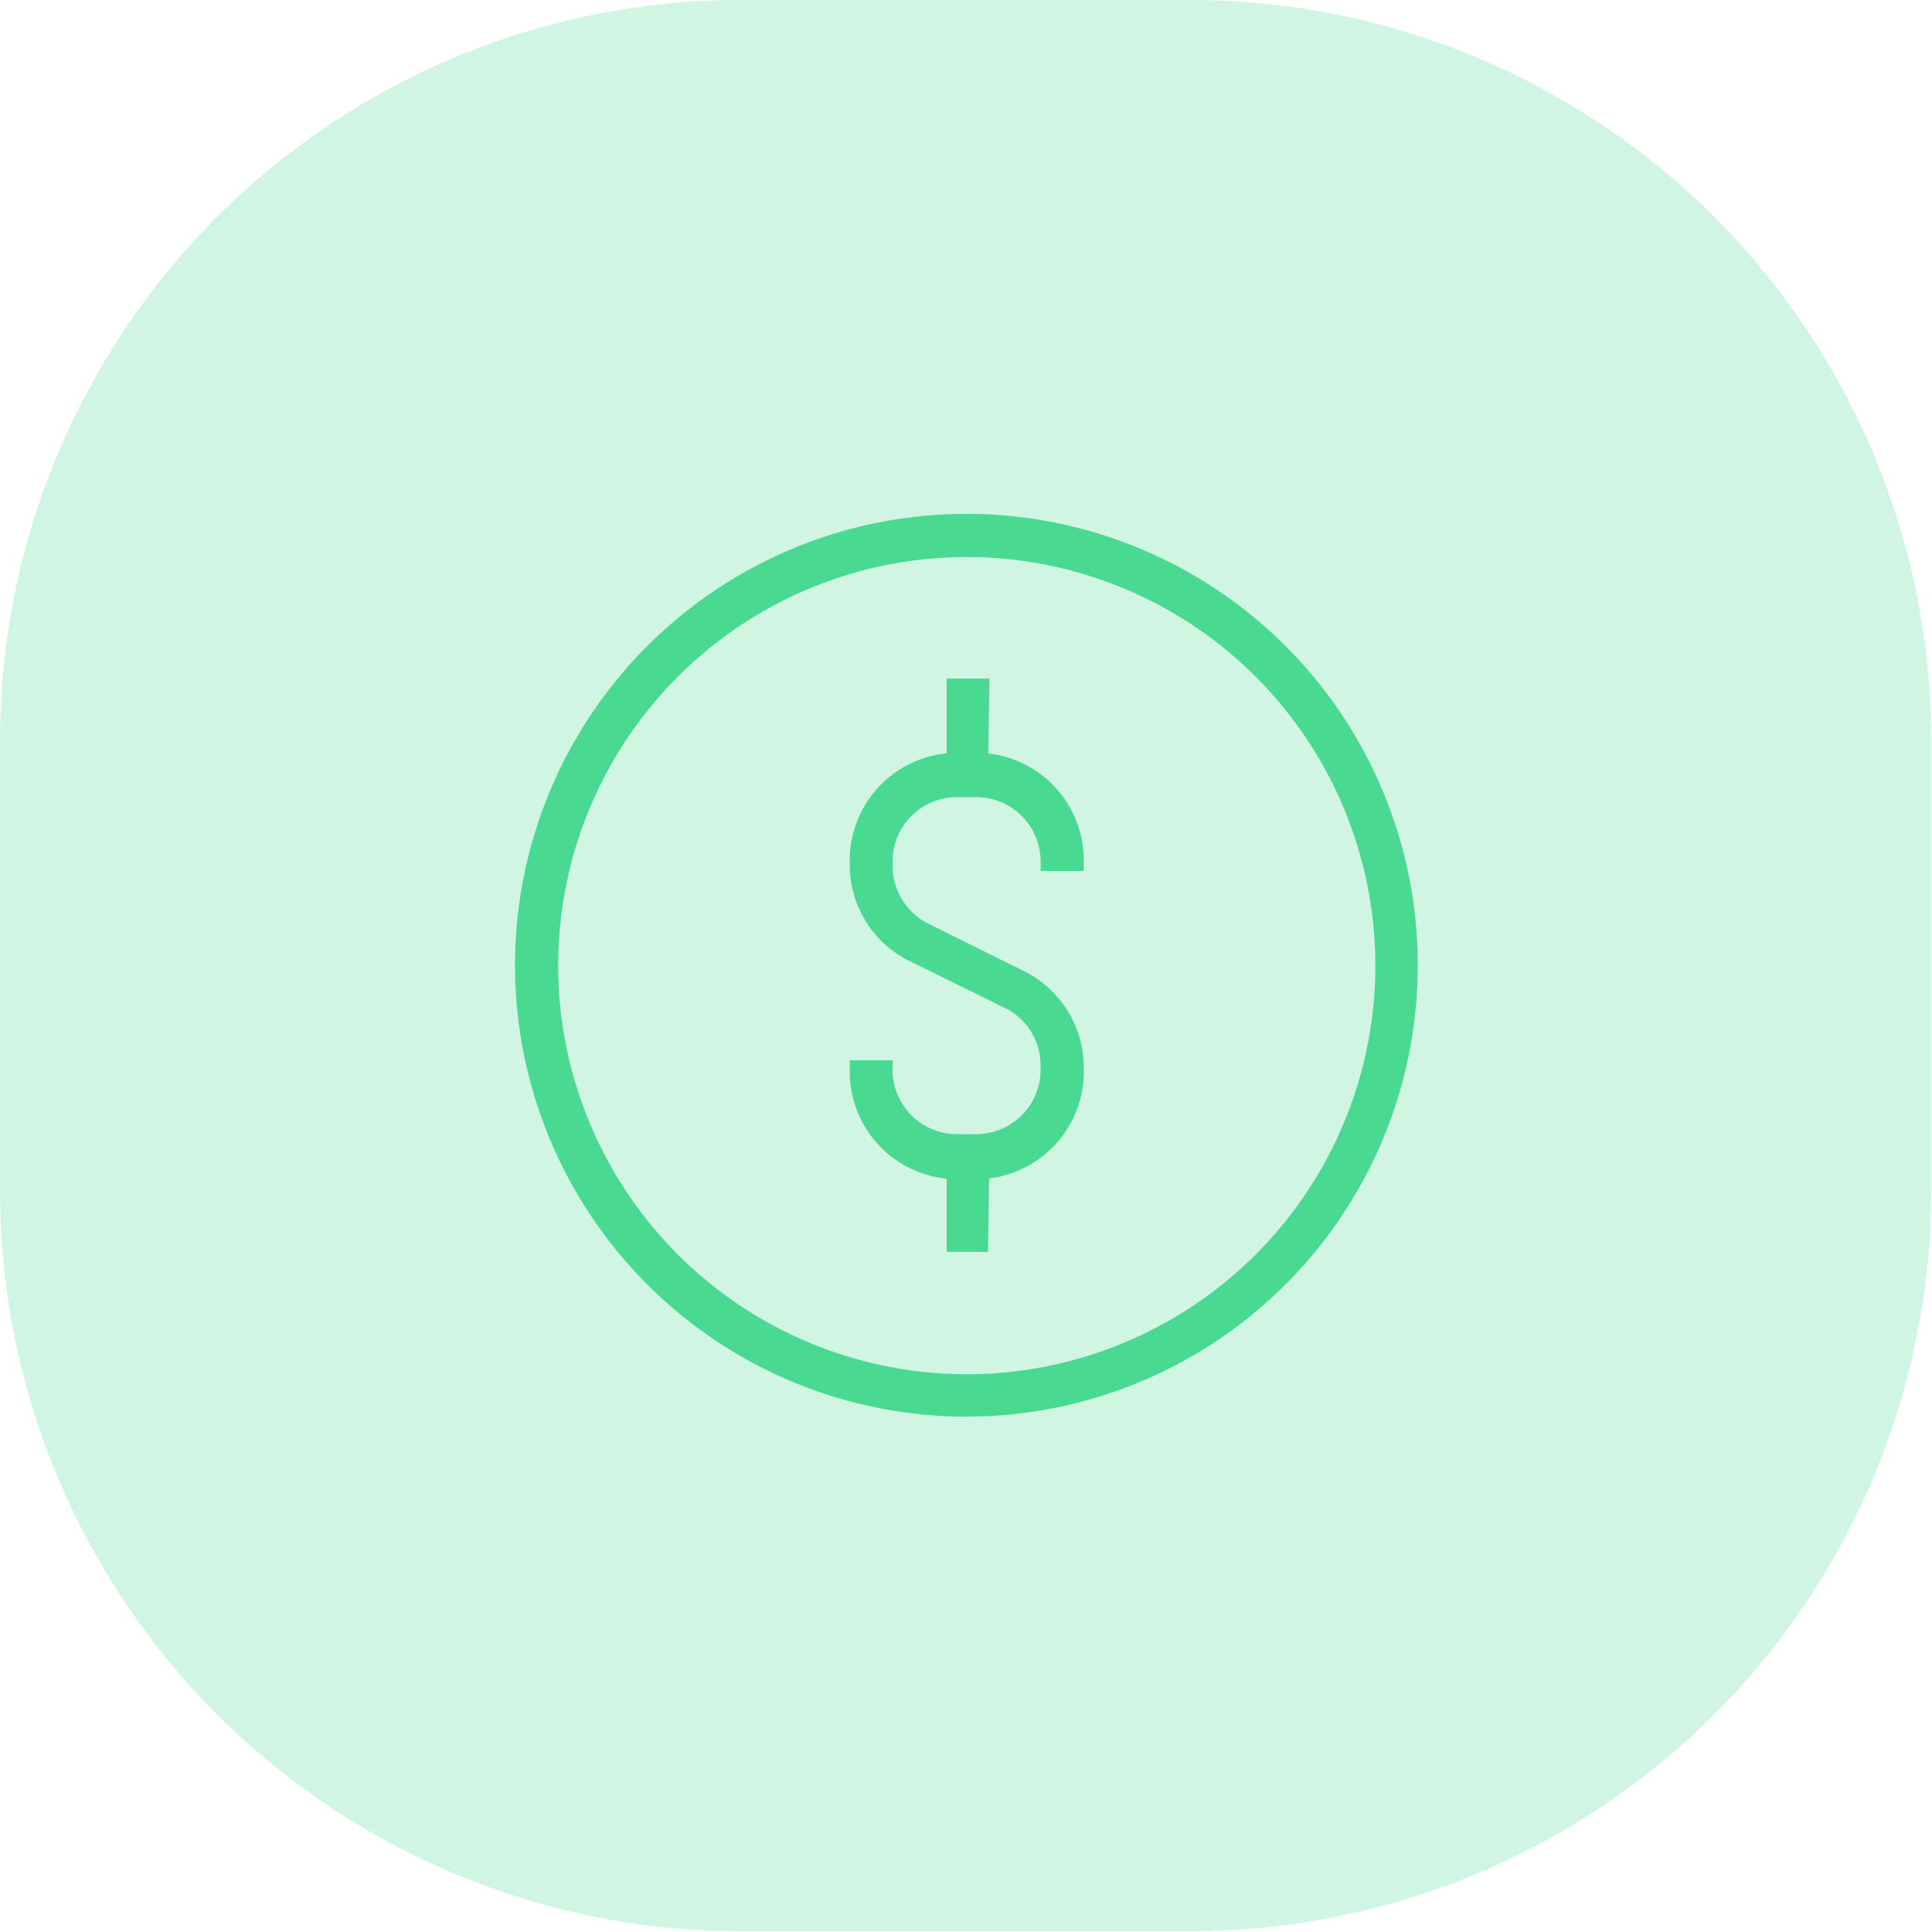 <svg xmlns="http://www.w3.org/2000/svg" viewBox="0 0 51.02 51.02"><defs><style>.cls-1,.cls-2{fill:#4ad991;}.cls-1{isolation:isolate;opacity:0.25;}</style></defs><g id="图层_2" data-name="图层 2"><g id="图层_1-2" data-name="图层 1"><path id="Circle_2-2" data-name="Circle 2-2" class="cls-1" d="M19.56,51A19.56,19.56,0,0,1,0,31.46V19.56A19.56,19.56,0,0,1,19.56,0h11.9A19.56,19.56,0,0,1,51,19.56v11.9A19.56,19.56,0,0,1,31.46,51H19.56Z"/><g id="Shopping_Ecommerce_donate" data-name="Shopping Ecommerce donate"><g id="donate"><path id="Ellipse_28_Stroke_" data-name="Ellipse 28 Stroke " class="cls-2" d="M14.74,25.49A10.79,10.79,0,1,0,25.53,14.71,10.79,10.79,0,0,0,14.74,25.49ZM25.53,13.57A11.92,11.92,0,1,1,13.6,25.49,11.92,11.92,0,0,1,25.53,13.57Z"/><path id="Vector_78_Stroke_" data-name="Vector 78 Stroke " class="cls-2" d="M25.27,19.88h.51a2.84,2.84,0,0,1,2.84,2.84h0V23H27.48v-.25a1.7,1.7,0,0,0-1.7-1.7h-.51a1.7,1.7,0,0,0-1.7,1.7v.11a1.72,1.72,0,0,0,.94,1.53l2.54,1.26a2.84,2.84,0,0,1,1.57,2.54v.11a2.84,2.84,0,0,1-2.84,2.84h-.51a2.84,2.84,0,0,1-2.83-2.84h0V28h1.13v.25a1.7,1.7,0,0,0,1.7,1.7h.51a1.7,1.7,0,0,0,1.7-1.7h0v-.11a1.68,1.68,0,0,0-.94-1.52L24,25.37a2.83,2.83,0,0,1-1.56-2.54v-.11A2.84,2.84,0,0,1,25.27,19.88Z"/><path id="Vector_79_Stroke_" data-name="Vector 79 Stroke " class="cls-2" d="M26.09,20.45H25V17.92h1.13Z"/><path id="Vector_79_Stroke_2" data-name="Vector 79 Stroke 2" class="cls-2" d="M26.09,33.06H25V30.54h1.13Z"/></g></g></g></g></svg>